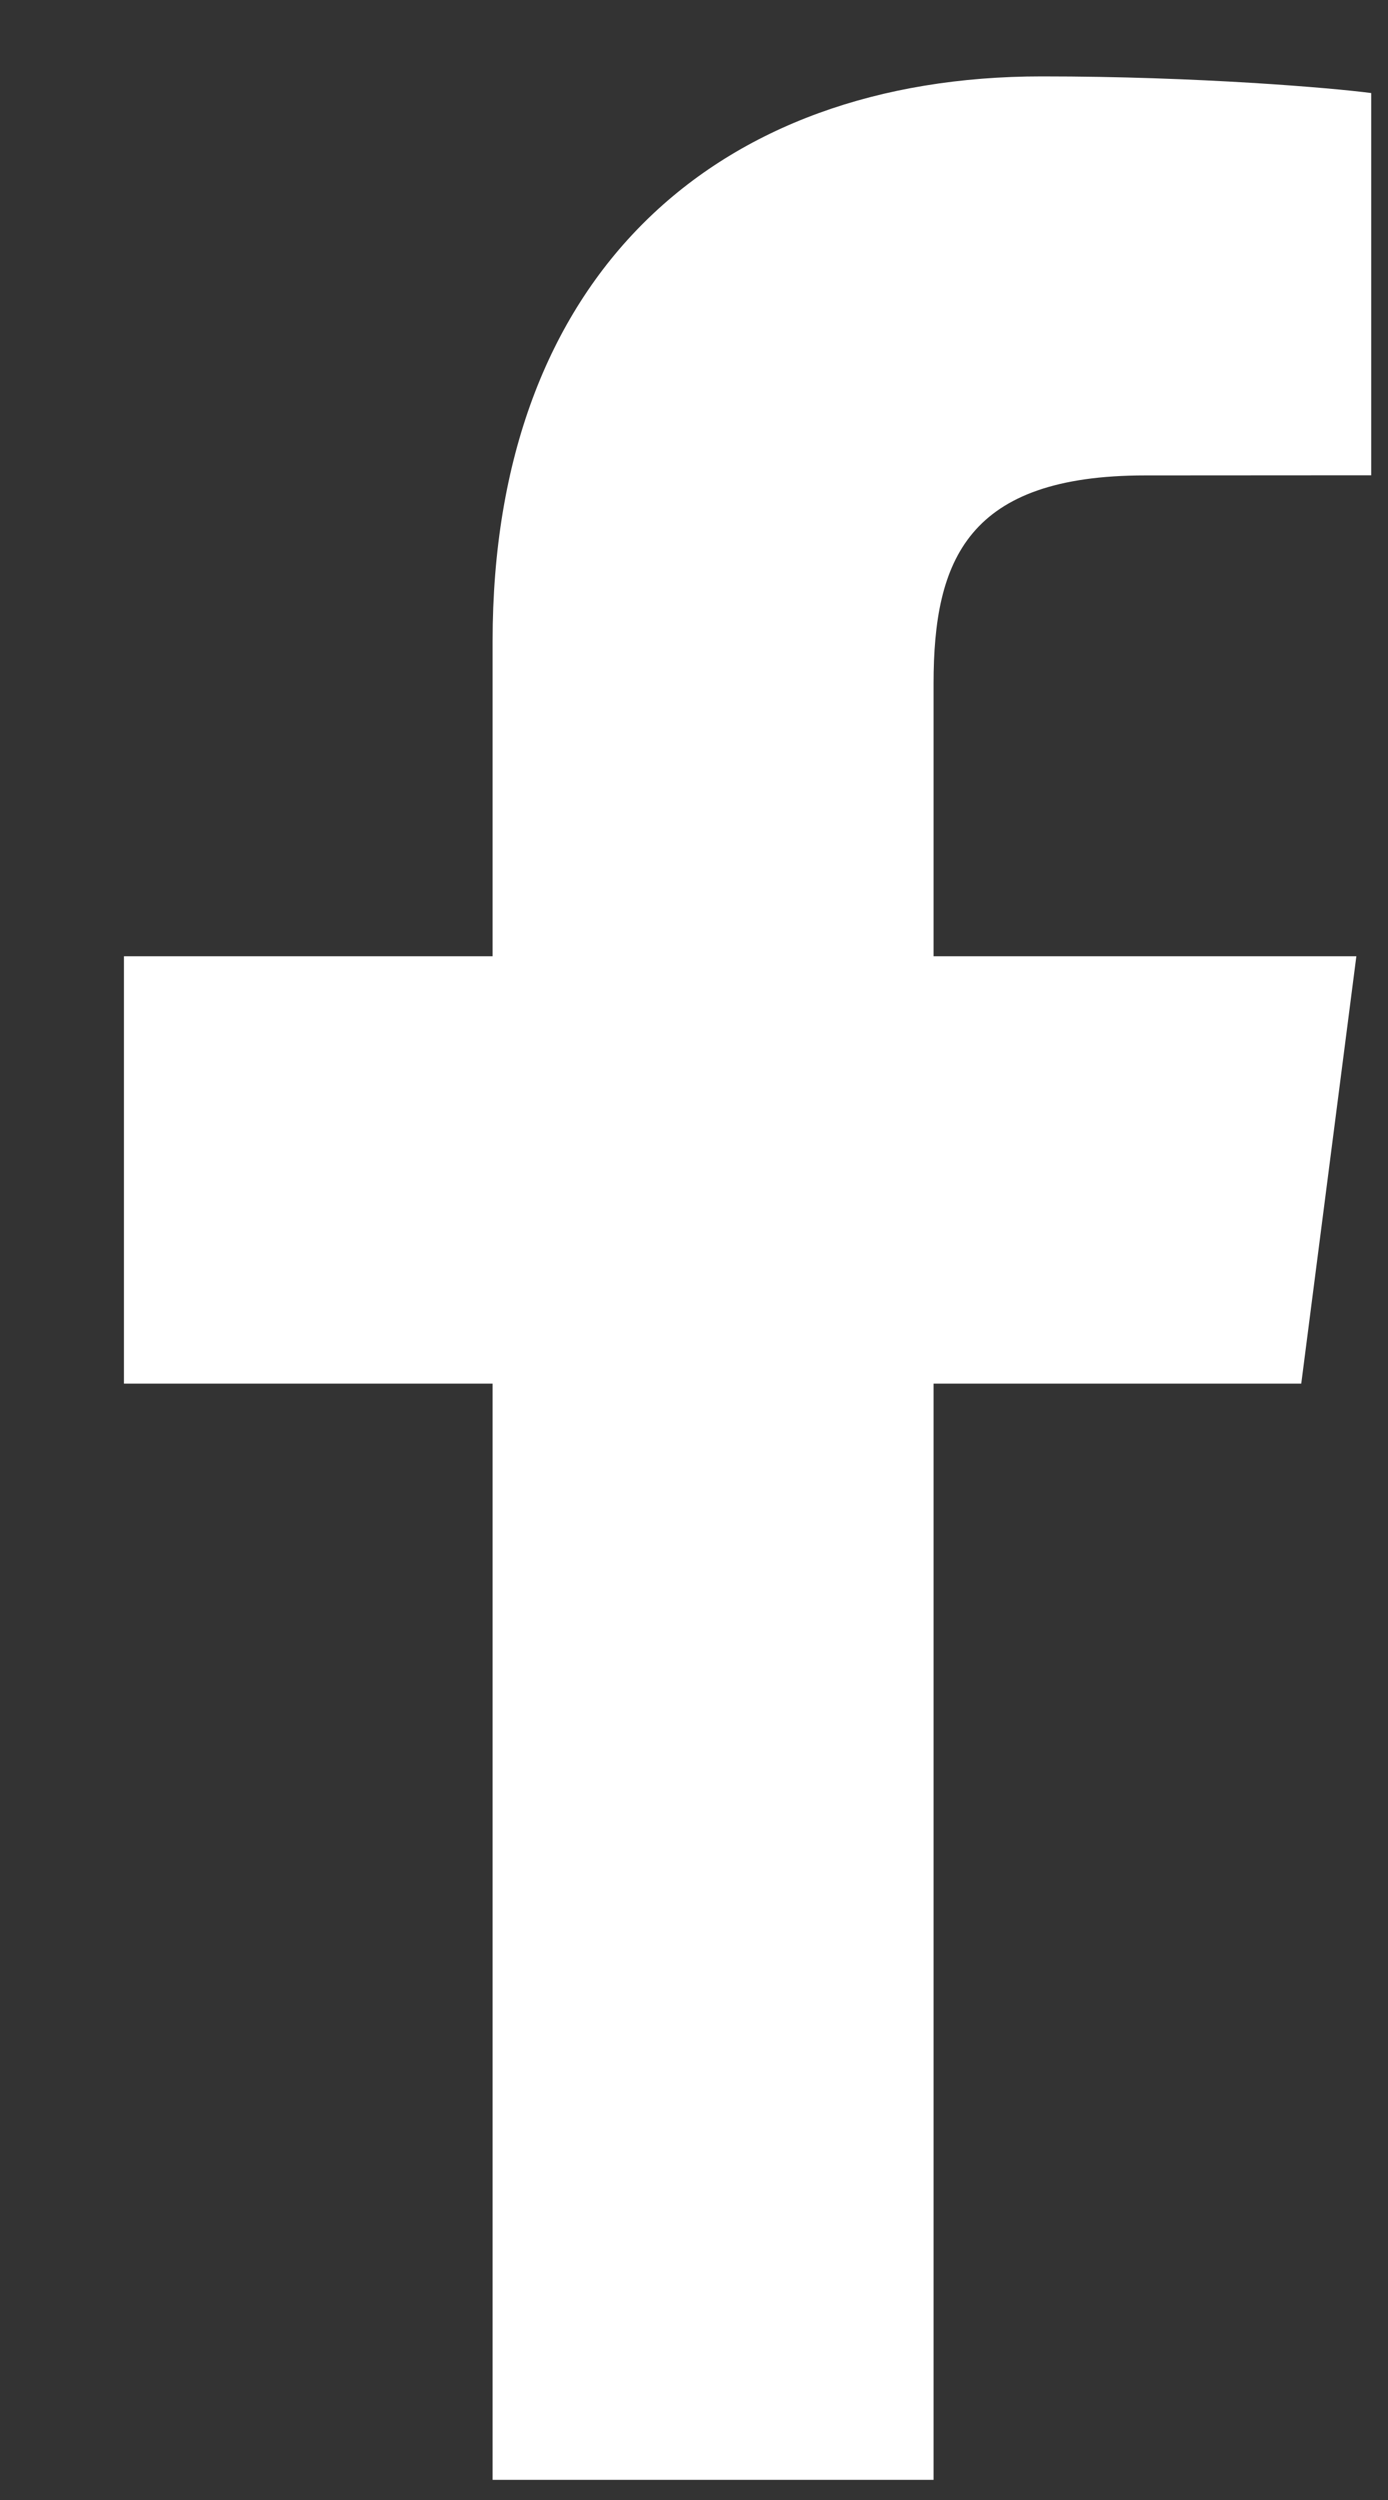 <svg width="10" height="18" viewBox="0 0 10 18" fill="none" xmlns="http://www.w3.org/2000/svg">
<rect x="0" y="0" width="10" height="18" fill="#333333" stroke="none"/>
<path d="M6.726 17.855V9.962H9.375L9.772 6.885H6.726V4.921C6.726 4.03 6.972 3.423 8.251 3.423L9.879 3.422V0.67C9.598 0.633 8.631 0.55 7.506 0.55C5.157 0.55 3.549 1.983 3.549 4.616V6.885H0.893V9.962H3.549V17.855H6.726Z" fill="white"/>
</svg>

